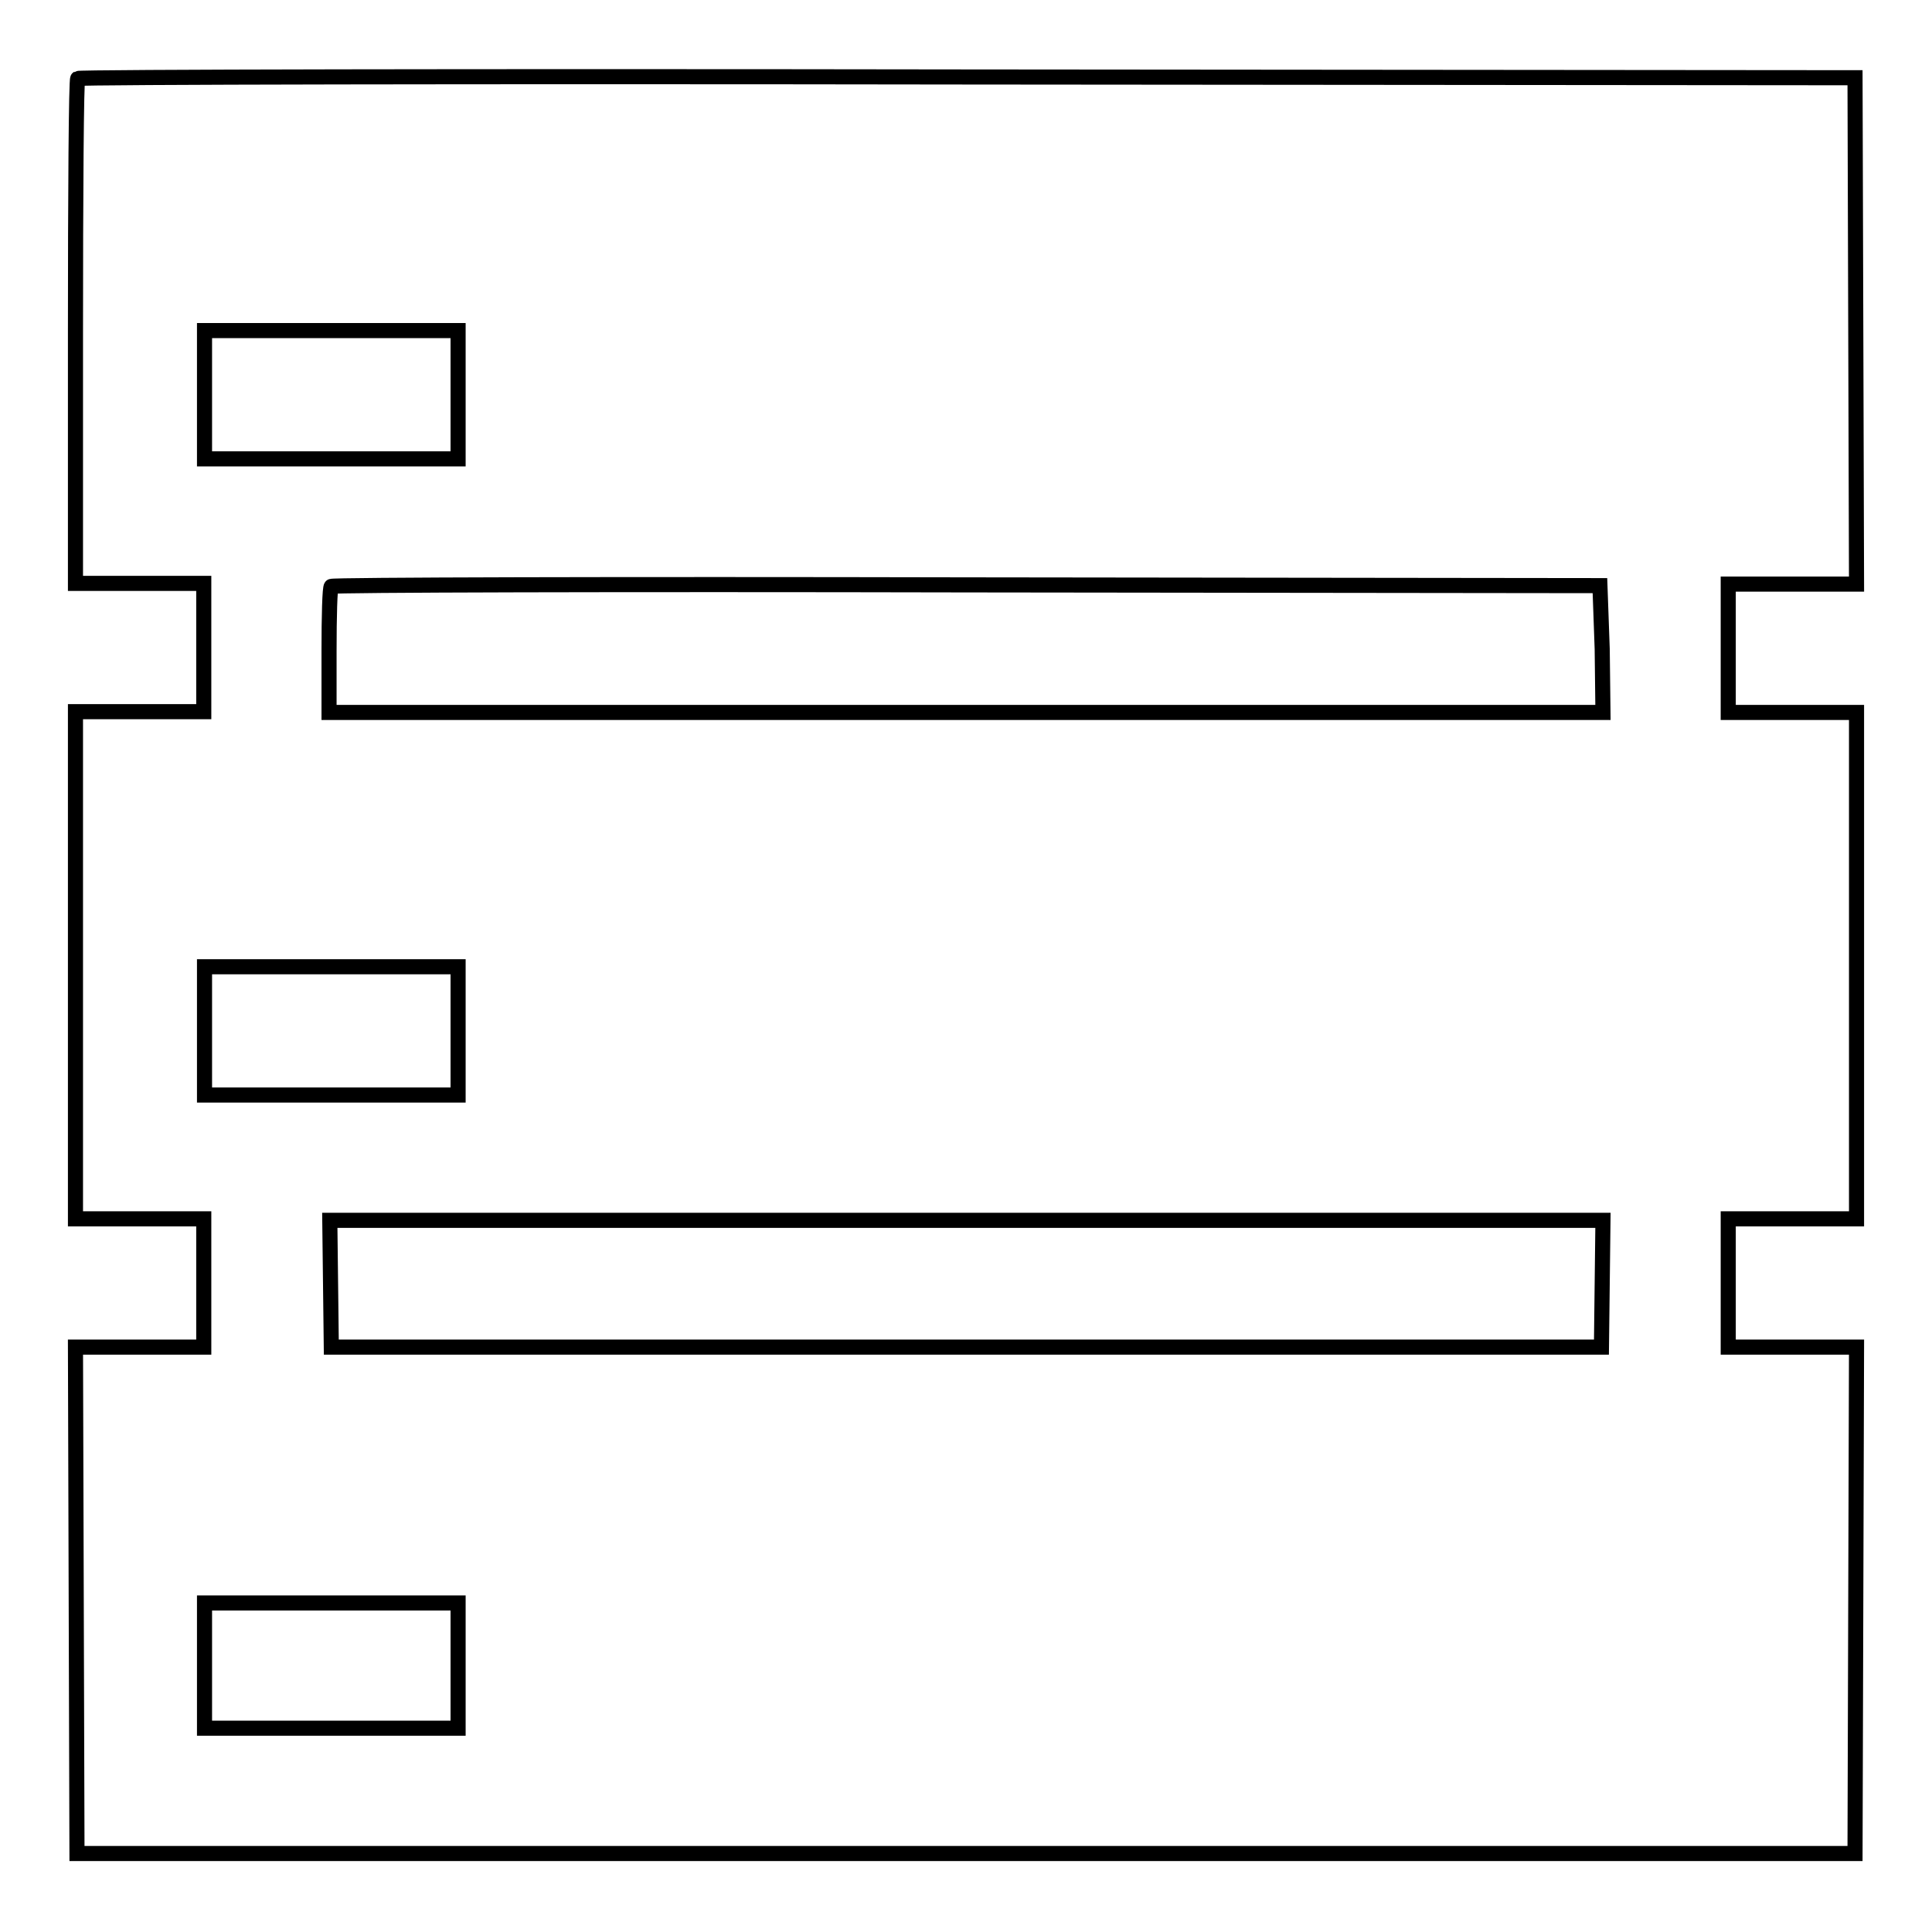 <?xml version="1.0" encoding="utf-8"?>
<!-- Svg Vector Icons : http://www.onlinewebfonts.com/icon -->
<!DOCTYPE svg PUBLIC "-//W3C//DTD SVG 1.1//EN" "http://www.w3.org/Graphics/SVG/1.1/DTD/svg11.dtd">
<svg version="1.1" xmlns="http://www.w3.org/2000/svg" xmlns:xlink="http://www.w3.org/1999/xlink" x="0px" y="0px" viewBox="0 0 256 256" enable-background="new 0 0 256 256" xml:space="preserve">
<g><g><g><path stroke-width="2" fill-opacity="0" stroke="#000000"  d="M10.3,10.4C10.1,10.5,10,25.7,10,44v33.3h8.5h8.5v8.5v8.5h-8.5H10v33.6v33.6h8.5h8.5v8.5v8.5h-8.5H10l0.1,33.5l0.1,33.6H128h117.8l0.1-33.6l0.1-33.5h-8.5h-8.5v-8.5v-8.5h8.5h8.5v-33.6V94.4h-8.5h-8.5v-8.5v-8.5h8.5h8.5l-0.1-33.6l-0.1-33.5l-117.6-0.1C63.5,10.1,10.5,10.2,10.3,10.4z M60.7,52.3v8.5H43.9H27.1v-8.5v-8.5h16.8h16.8L60.7,52.3L60.7,52.3z M212.3,86l0.1,8.4H128H43.6v-8.2c0-4.5,0.1-8.4,0.3-8.5c0.1-0.2,38.1-0.3,84.2-0.2l83.9,0.1L212.3,86z M60.7,136.6v8.5H43.9H27.1v-8.5v-8.5h16.8h16.8L60.7,136.6L60.7,136.6z M212.3,170.1l-0.1,8.4H128H43.9l-0.1-8.4l-0.1-8.4H128h84.4L212.3,170.1z M60.7,220.7v8.3H43.9H27.1v-8.3v-8.3h16.8h16.8L60.7,220.7L60.7,220.7z"/></g></g></g>
</svg>